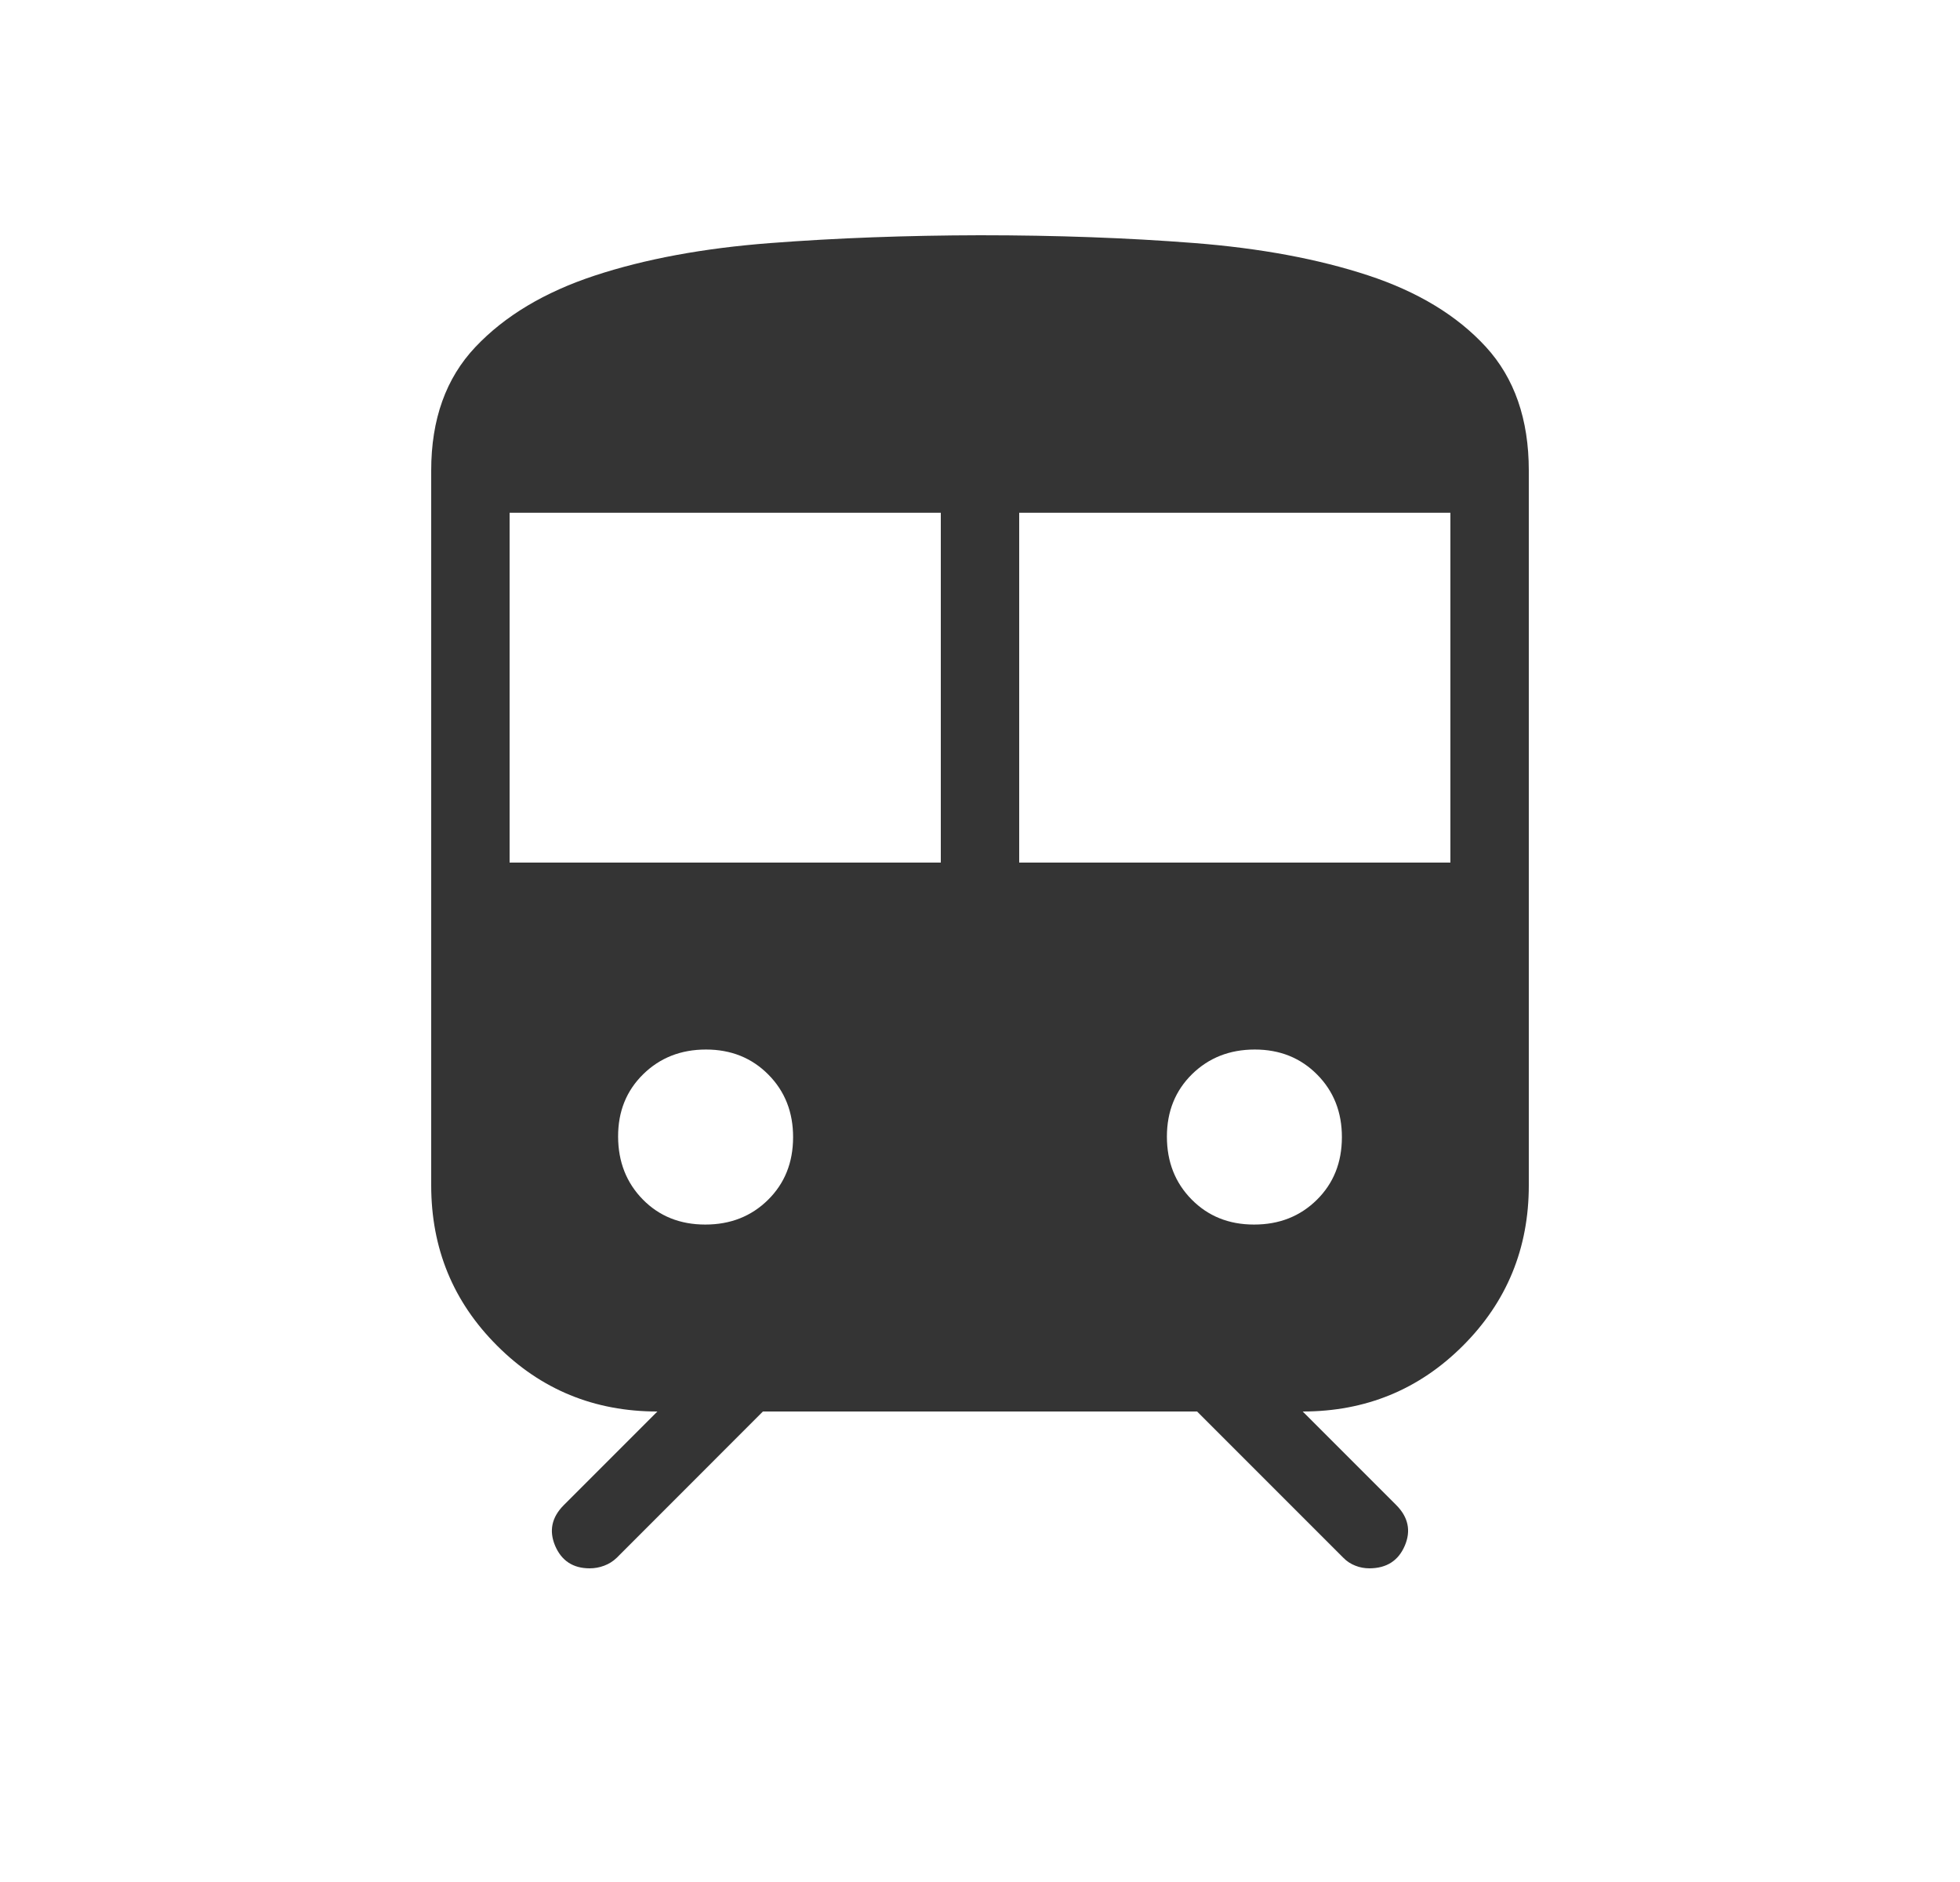<svg width="25" height="24" viewBox="0 0 25 24" fill="none" xmlns="http://www.w3.org/2000/svg">
<path d="M5.5 15.116V6C5.5 5.347 5.688 4.823 6.063 4.426C6.438 4.029 6.946 3.725 7.587 3.514C8.228 3.303 8.973 3.165 9.822 3.1C10.671 3.035 11.564 3.002 12.5 3C13.472 3 14.381 3.033 15.228 3.099C16.075 3.165 16.816 3.303 17.451 3.512C18.086 3.721 18.587 4.025 18.952 4.423C19.317 4.821 19.5 5.347 19.5 6V15.116C19.5 15.919 19.22 16.601 18.66 17.161C18.101 17.72 17.419 18 16.616 18L17.808 19.192C17.963 19.347 18 19.521 17.918 19.712C17.836 19.903 17.686 19.999 17.468 20C17.405 20 17.344 19.989 17.287 19.966C17.23 19.944 17.179 19.911 17.135 19.866L15.269 18H9.731L7.866 19.866C7.819 19.911 7.766 19.944 7.707 19.966C7.647 19.989 7.585 20 7.521 20C7.31 20 7.163 19.904 7.081 19.713C7 19.521 7.037 19.348 7.192 19.193L8.385 18C7.581 18 6.899 17.72 6.34 17.16C5.78 16.601 5.5 15.92 5.5 15.116ZM6.5 11H12V6.539H6.5V11ZM13 11H18.5V6.539H13V11ZM8.996 15.616C9.317 15.616 9.583 15.511 9.796 15.301C10.009 15.091 10.115 14.826 10.116 14.505C10.117 14.184 10.012 13.917 9.801 13.704C9.59 13.491 9.325 13.384 9.005 13.384C8.685 13.384 8.418 13.489 8.204 13.699C7.99 13.909 7.883 14.174 7.884 14.495C7.885 14.816 7.99 15.083 8.199 15.296C8.408 15.509 8.674 15.616 8.996 15.616ZM15.996 15.616C16.317 15.616 16.583 15.511 16.796 15.301C17.009 15.091 17.115 14.826 17.116 14.505C17.117 14.184 17.012 13.917 16.801 13.704C16.59 13.491 16.325 13.384 16.005 13.384C15.685 13.384 15.418 13.489 15.204 13.699C14.991 13.909 14.884 14.174 14.884 14.495C14.884 14.816 14.989 15.083 15.199 15.296C15.409 15.509 15.674 15.616 15.995 15.616" fill="#343434"/>
</svg>
